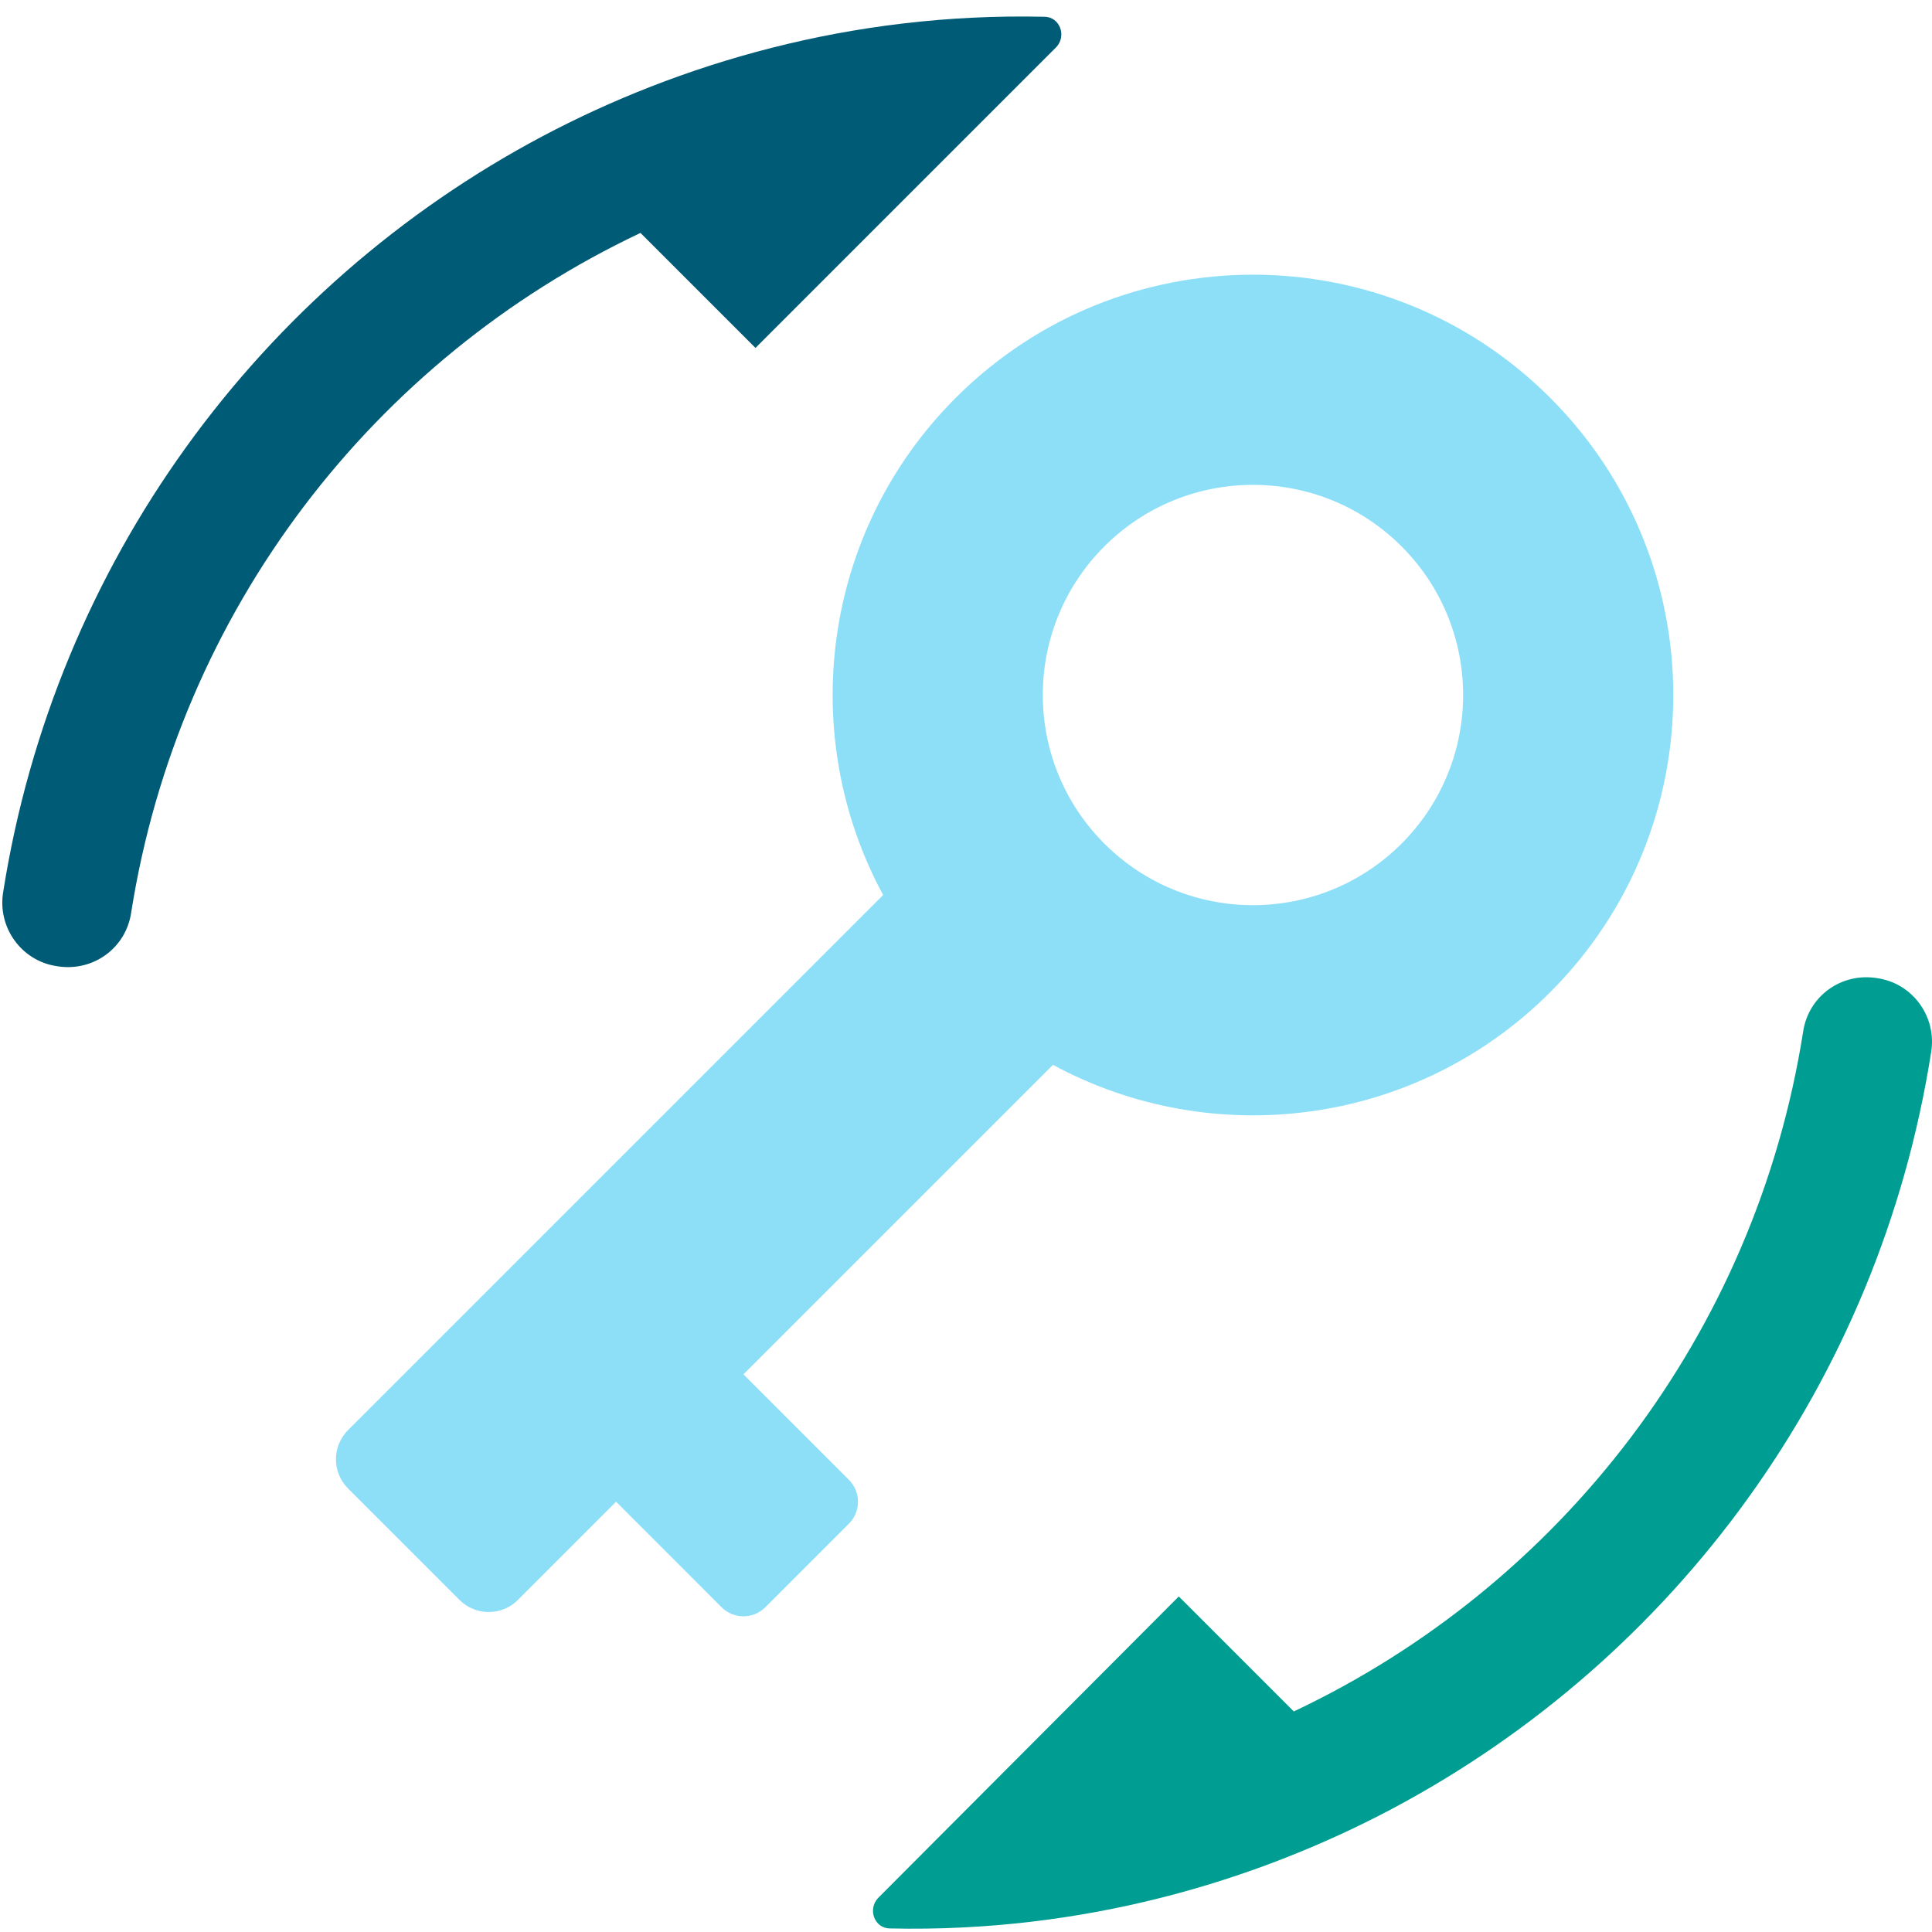 <?xml version="1.0" encoding="UTF-8"?>
<svg width="80px" height="80px" viewBox="0 0 80 80" version="1.1" xmlns="http://www.w3.org/2000/svg" xmlns:xlink="http://www.w3.org/1999/xlink">
    <!-- Generator: sketchtool 63.1 (101010) - https://sketch.com -->
    <title>55EF76A3-BA41-43A9-8A19-50F41B8E9165</title>
    <desc>Created with sketchtool.</desc>
    <g id="Help-(Current)" stroke="none" stroke-width="1" fill="none" fill-rule="evenodd">
        <g id="Desktop-1200px-1-Help-Main" transform="translate(-182, -552)">
            <g id="C71-Component" transform="translate(0, 160)">
                <g id="Content" transform="translate(40, 40)">
                    <g id="Marketing-Card-4" transform="translate(0, 328)">
                        <g id="Contents" transform="translate(74, 24)">
                            <g id="CONTENT/Icons-96px/exchange-vacation" transform="translate(68, 0)">
                                <path d="M22.475,5.635 C28.096,2.663 35.186,0.515 43.242,0.694 C43.886,0.694 44.173,1.482 43.743,1.947 L31.283,14.407 L26.521,9.645 C15.458,14.873 7.402,25.292 5.432,37.787 C5.218,39.255 3.857,40.258 2.353,40.007 C0.885,39.792 -0.117,38.396 0.133,36.928 C2.282,23.322 10.731,11.865 22.475,5.635 Z" id="Combined-Shape" fill="#005B76"></path>
                                <path d="M62.574,70.867 C51.51,65.639 43.454,55.22 41.485,42.724 C41.27,41.257 39.91,40.254 38.406,40.505 C36.938,40.719 35.936,42.116 36.186,43.584 C38.334,57.225 46.784,68.683 58.528,74.912 C64.149,77.884 71.239,80.032 79.294,79.853 C79.939,79.853 80.225,79.066 79.796,78.6 L67.336,66.105 L62.574,70.867 Z" id="Path" fill="#009E92" transform="translate(58.074, 60.165) scale(-1, 1) translate(-58.074, -60.165) "></path>
                                <path d="M24.294,57.612 C14.681,57.612 6.889,49.819 6.889,40.207 C6.889,30.594 14.681,22.802 24.294,22.802 C32.178,22.802 38.838,28.045 40.978,35.234 L72.313,35.234 C73.257,35.234 74.022,35.999 74.022,36.943 L74.022,43.47 C74.022,44.414 73.257,45.18 72.313,45.18 L66.562,45.179 L66.563,51.357 C66.563,52.065 65.989,52.639 65.281,52.639 L60.386,52.639 C59.677,52.639 59.104,52.065 59.104,51.357 L59.103,45.179 L40.978,45.18 C38.838,52.369 32.178,57.612 24.294,57.612 Z M24.294,31.504 C19.488,31.504 15.591,35.401 15.591,40.207 C15.591,45.013 19.488,48.909 24.294,48.909 C29.1,48.909 32.996,45.013 32.996,40.207 C32.996,35.401 29.1,31.504 24.294,31.504 Z" id="Combined-Shape" fill="#8DDFF8" transform="translate(40.455, 40.207) scale(-1, 1) rotate(45) translate(-40.455, -40.207) "></path>
                            </g>
                        </g>
                    </g>
                </g>
            </g>
        </g>
    </g>
</svg>